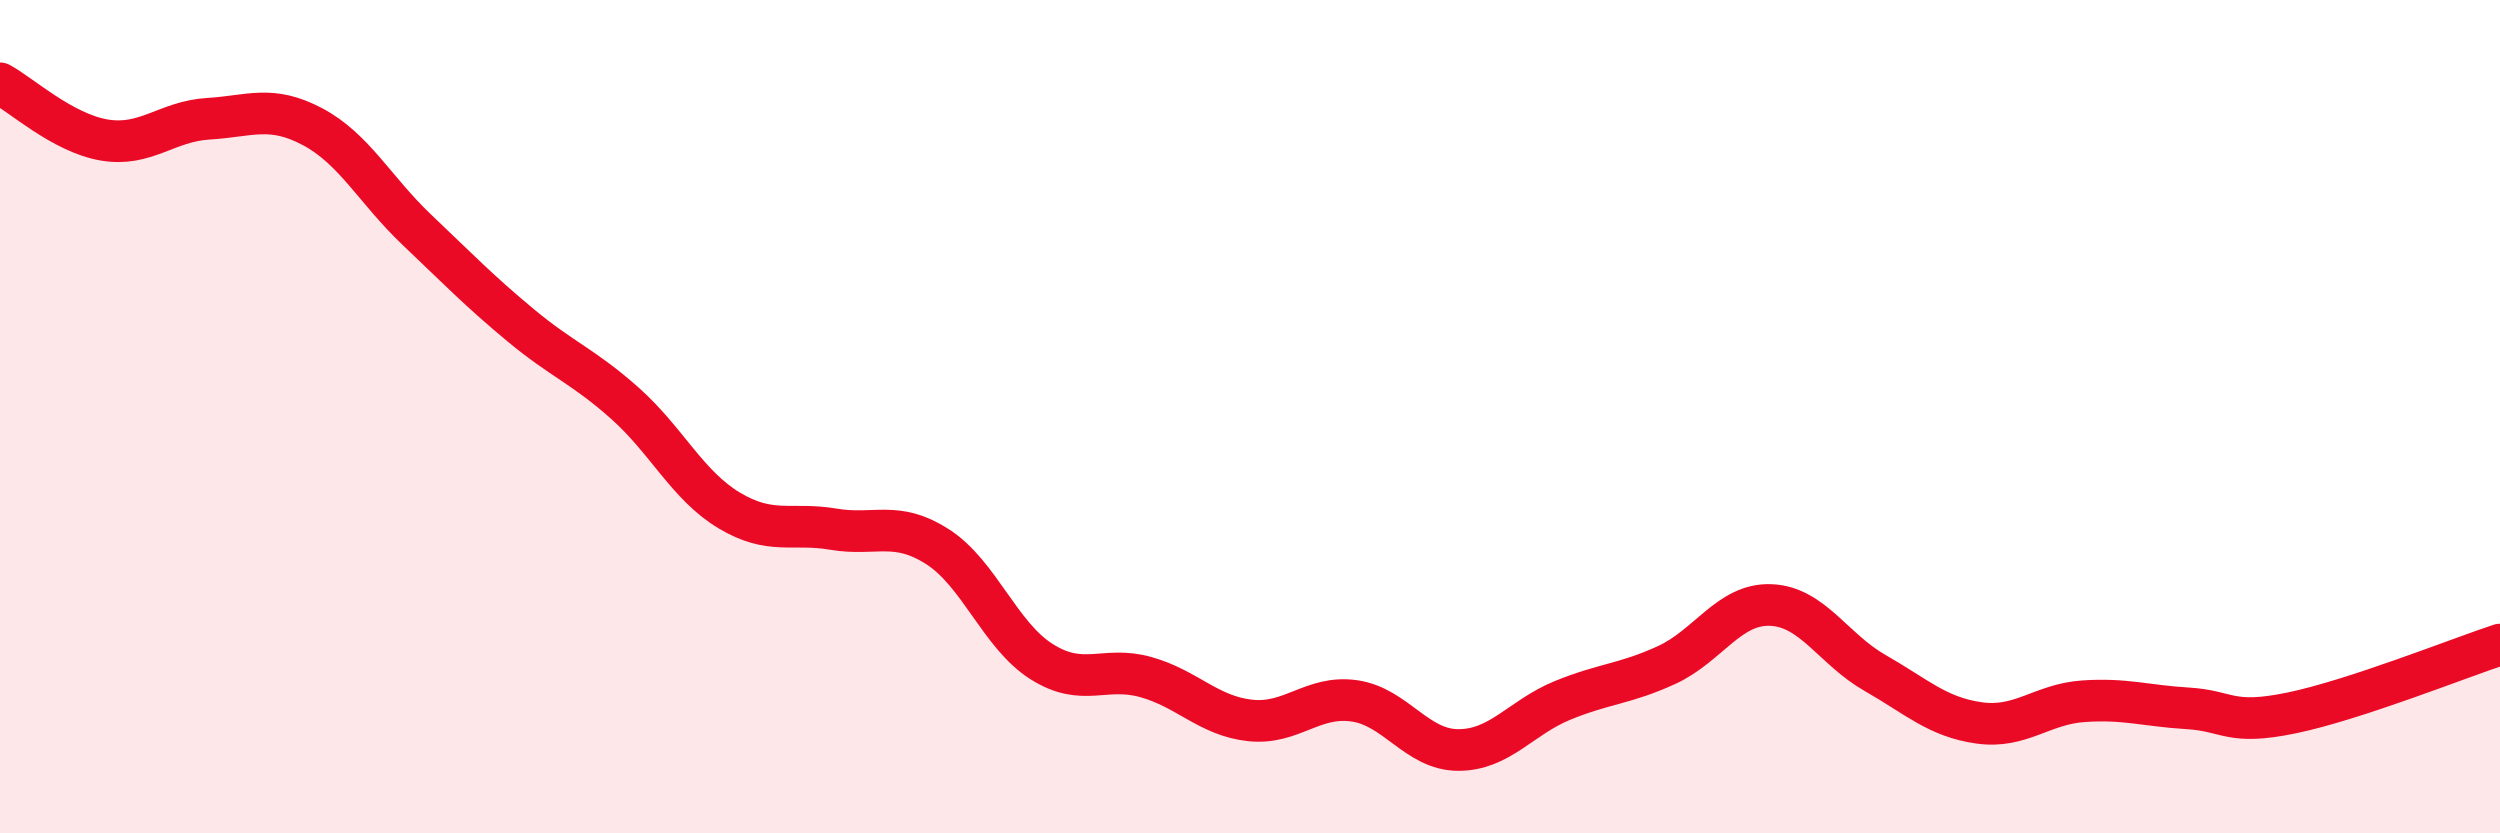 
    <svg width="60" height="20" viewBox="0 0 60 20" xmlns="http://www.w3.org/2000/svg">
      <path
        d="M 0,2 C 0.5,2.27 1.5,3.19 2.5,3.36 C 3.5,3.53 4,2.91 5,2.85 C 6,2.79 6.5,2.51 7.5,3.04 C 8.5,3.57 9,4.56 10,5.51 C 11,6.46 11.5,6.98 12.5,7.81 C 13.5,8.64 14,8.79 15,9.68 C 16,10.57 16.5,11.65 17.5,12.25 C 18.5,12.85 19,12.53 20,12.7 C 21,12.87 21.5,12.48 22.5,13.12 C 23.5,13.76 24,15.25 25,15.88 C 26,16.51 26.5,15.97 27.5,16.25 C 28.5,16.53 29,17.18 30,17.29 C 31,17.4 31.5,16.68 32.5,16.82 C 33.5,16.96 34,18 35,18 C 36,18 36.5,17.22 37.5,16.81 C 38.5,16.4 39,16.42 40,15.96 C 41,15.5 41.5,14.48 42.5,14.52 C 43.5,14.56 44,15.58 45,16.15 C 46,16.72 46.5,17.21 47.5,17.35 C 48.5,17.49 49,16.9 50,16.83 C 51,16.76 51.5,16.94 52.5,17 C 53.5,17.06 53.5,17.42 55,17.11 C 56.5,16.8 59,15.8 60,15.47L60 20L0 20Z"
        fill="#EB0A25"
        opacity="0.1"
        stroke-linecap="round"
        stroke-linejoin="round"
      />
      <path
        d="M 0,2 C 0.5,2.27 1.5,3.19 2.5,3.36 C 3.5,3.53 4,2.91 5,2.85 C 6,2.79 6.5,2.51 7.5,3.04 C 8.5,3.57 9,4.56 10,5.51 C 11,6.46 11.5,6.98 12.5,7.81 C 13.5,8.64 14,8.79 15,9.68 C 16,10.57 16.5,11.65 17.5,12.25 C 18.5,12.85 19,12.53 20,12.7 C 21,12.87 21.5,12.48 22.5,13.12 C 23.5,13.76 24,15.25 25,15.88 C 26,16.51 26.5,15.97 27.5,16.25 C 28.5,16.53 29,17.18 30,17.29 C 31,17.4 31.5,16.68 32.5,16.82 C 33.5,16.96 34,18 35,18 C 36,18 36.5,17.22 37.5,16.81 C 38.5,16.4 39,16.42 40,15.96 C 41,15.5 41.5,14.48 42.5,14.52 C 43.5,14.56 44,15.58 45,16.15 C 46,16.72 46.5,17.21 47.5,17.35 C 48.5,17.49 49,16.9 50,16.83 C 51,16.76 51.5,16.94 52.5,17 C 53.5,17.06 53.5,17.42 55,17.11 C 56.5,16.8 59,15.8 60,15.47"
        stroke="#EB0A25"
        stroke-width="1"
        fill="none"
        stroke-linecap="round"
        stroke-linejoin="round"
      />
    </svg>
  